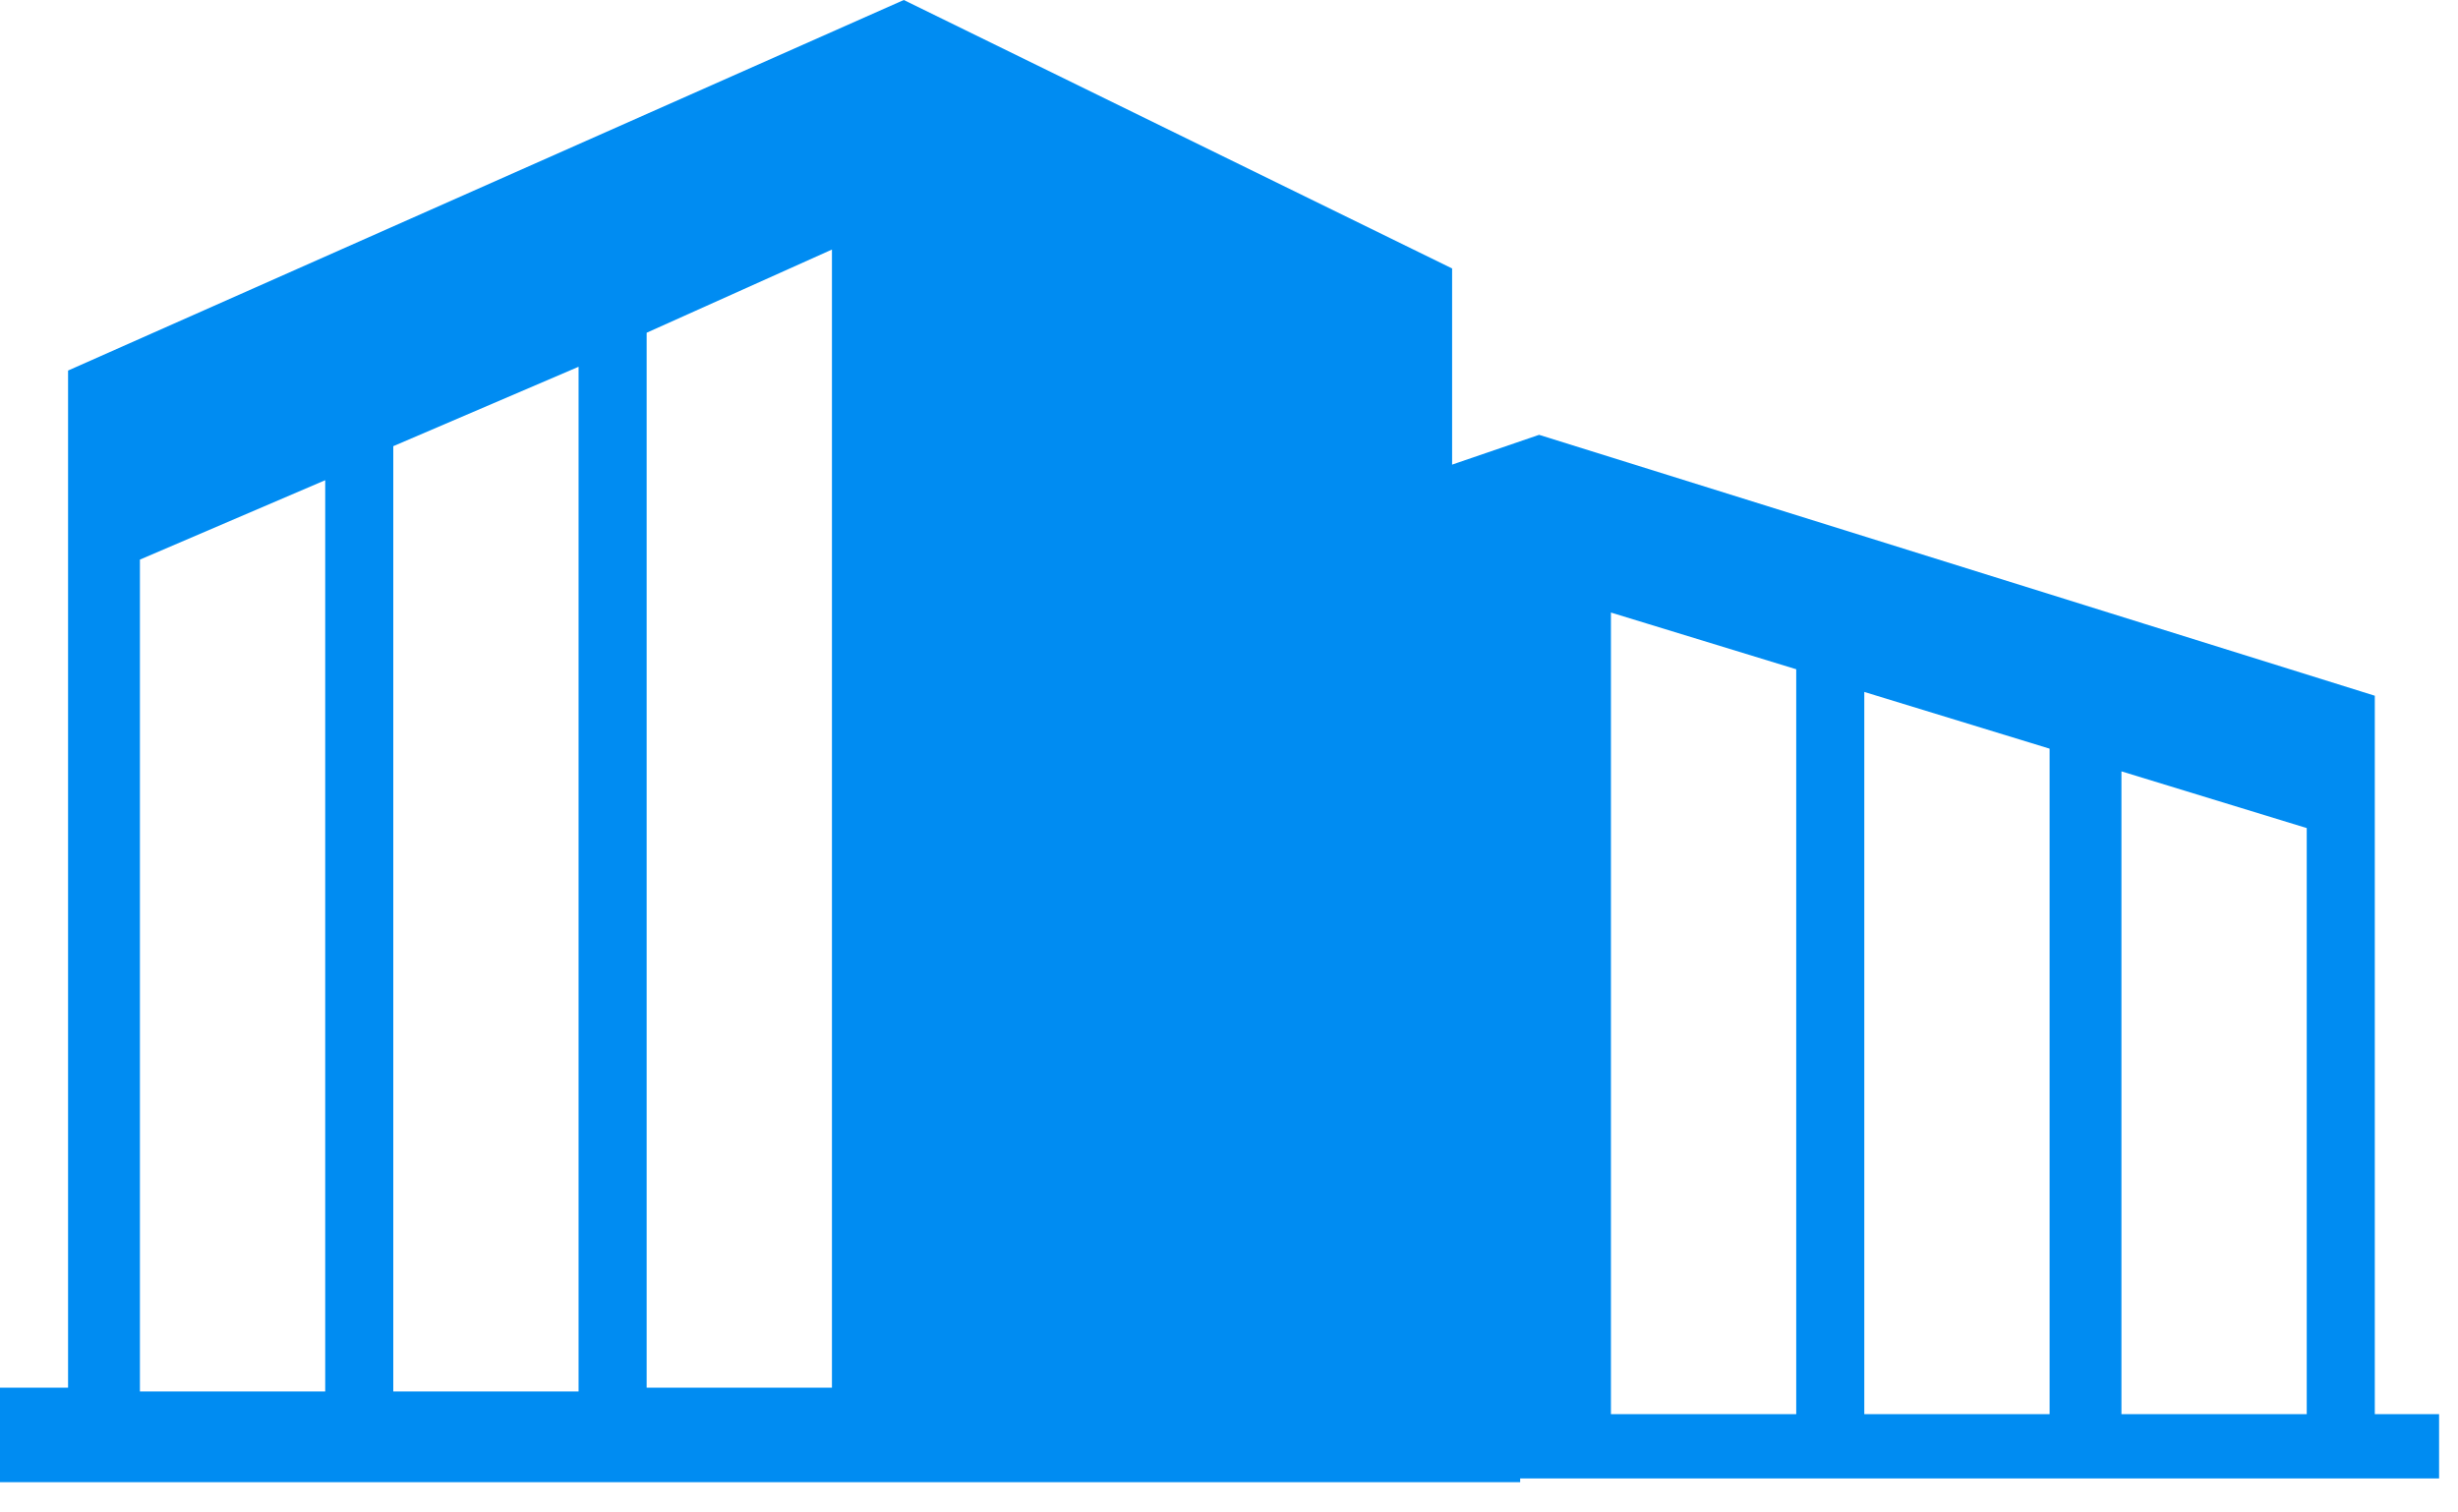 <?xml version="1.0" encoding="utf-8"?>
<!-- Generator: Adobe Illustrator 26.5.0, SVG Export Plug-In . SVG Version: 6.00 Build 0)  -->
<svg version="1.1" id="レイヤー_1" xmlns="http://www.w3.org/2000/svg" xmlns:xlink="http://www.w3.org/1999/xlink" x="0px"
	 y="0px" viewBox="0 0 65 40" style="enable-background:new 0 0 65 40;" xml:space="preserve">
<style type="text/css">
	.st0{fill:#008CF2;}
</style>
<path id="パス_14636" class="st0" d="M62.8,37.4V18.4l-22.1-6.9l-14.6,5v20.9h-1.8v1.7h40.2v-1.7H62.8z M47.5,37.4h-4.9V16.2
	l4.9,1.5L47.5,37.4z M54.2,37.4h-4.9V18.3l4.9,1.5L54.2,37.4z M61,37.4h-4.9v-17l4.9,1.5L61,37.4z"/>
<path id="パス_14637" class="st0" d="M1.8,36.7H0v2.5h40.2v-2.5h-1.8V7.1L23.9,0L1.8,9.8V36.7z M17.1,8.8L22,6.6v30.1h-4.9V8.8z
	 M10.4,11.8l4.9-2.1v27.1h-4.9L10.4,11.8z M3.7,14.8l4.9-2.1v24.1H3.7V14.8z"/>
</svg>
